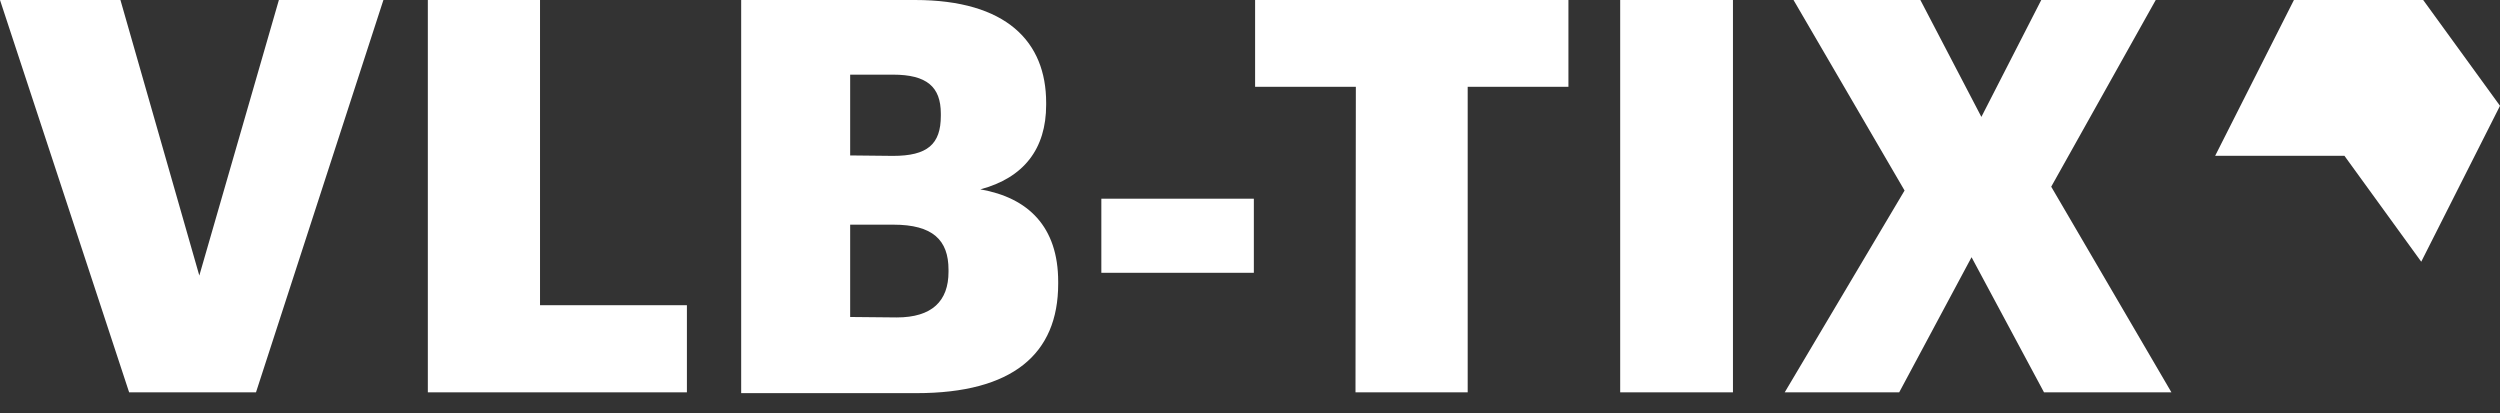<?xml version="1.0" encoding="UTF-8"?>
<svg xmlns="http://www.w3.org/2000/svg" width="121" height="20" viewBox="0 0 121 20" fill="none">
  <rect x="0" y="0" width="121" height="20" fill="#333333" stroke="none"/>
  <path d="M117.188 12.667L113.47 7.54H107.214L111.026 0H117.282L121 5.121L117.188 12.667Z" fill="white"></path>
  <path d="M0 0H5.829L9.647 13.337L13.498 0H18.557L12.39 18.989H6.25L0 0Z" fill="white"></path>
  <path d="M20.707 0H26.137V14.772H33.246V18.989H20.707V0Z" fill="white"></path>
  <path d="M35.873 0H44.284C48.717 0 50.634 2.022 50.634 4.971V5.077C50.634 7.199 49.554 8.606 47.448 9.165C49.764 9.567 51.216 10.974 51.216 13.633V13.739C51.216 17.14 49 19.028 44.362 19.028H35.873V0ZM43.22 7.545C44.883 7.545 45.536 6.987 45.536 5.607V5.501C45.536 4.2 44.855 3.613 43.22 3.613H41.148V7.523L43.22 7.545ZM43.403 15.364C45.115 15.364 45.908 14.566 45.908 13.158V13.052C45.908 11.617 45.143 10.874 43.242 10.874H41.148V15.342L43.403 15.364Z" fill="white"></path>
  <path d="M53.305 9.617H60.686V13.203H53.305V9.617Z" fill="white"></path>
  <path d="M65.623 4.2H60.747V0H75.912V4.2H71.036V18.989H65.606L65.623 4.2Z" fill="white"></path>
  <path d="M78.417 0H83.875V18.989H78.417V0Z" fill="white"></path>
  <path d="M92.181 9.221L86.806 0H92.946L95.899 5.658L98.797 0H104.338L99.279 9.036L105.097 18.989H98.93L95.423 12.449L91.921 18.989H86.38L92.181 9.221Z" fill="white"></path>
</svg>
